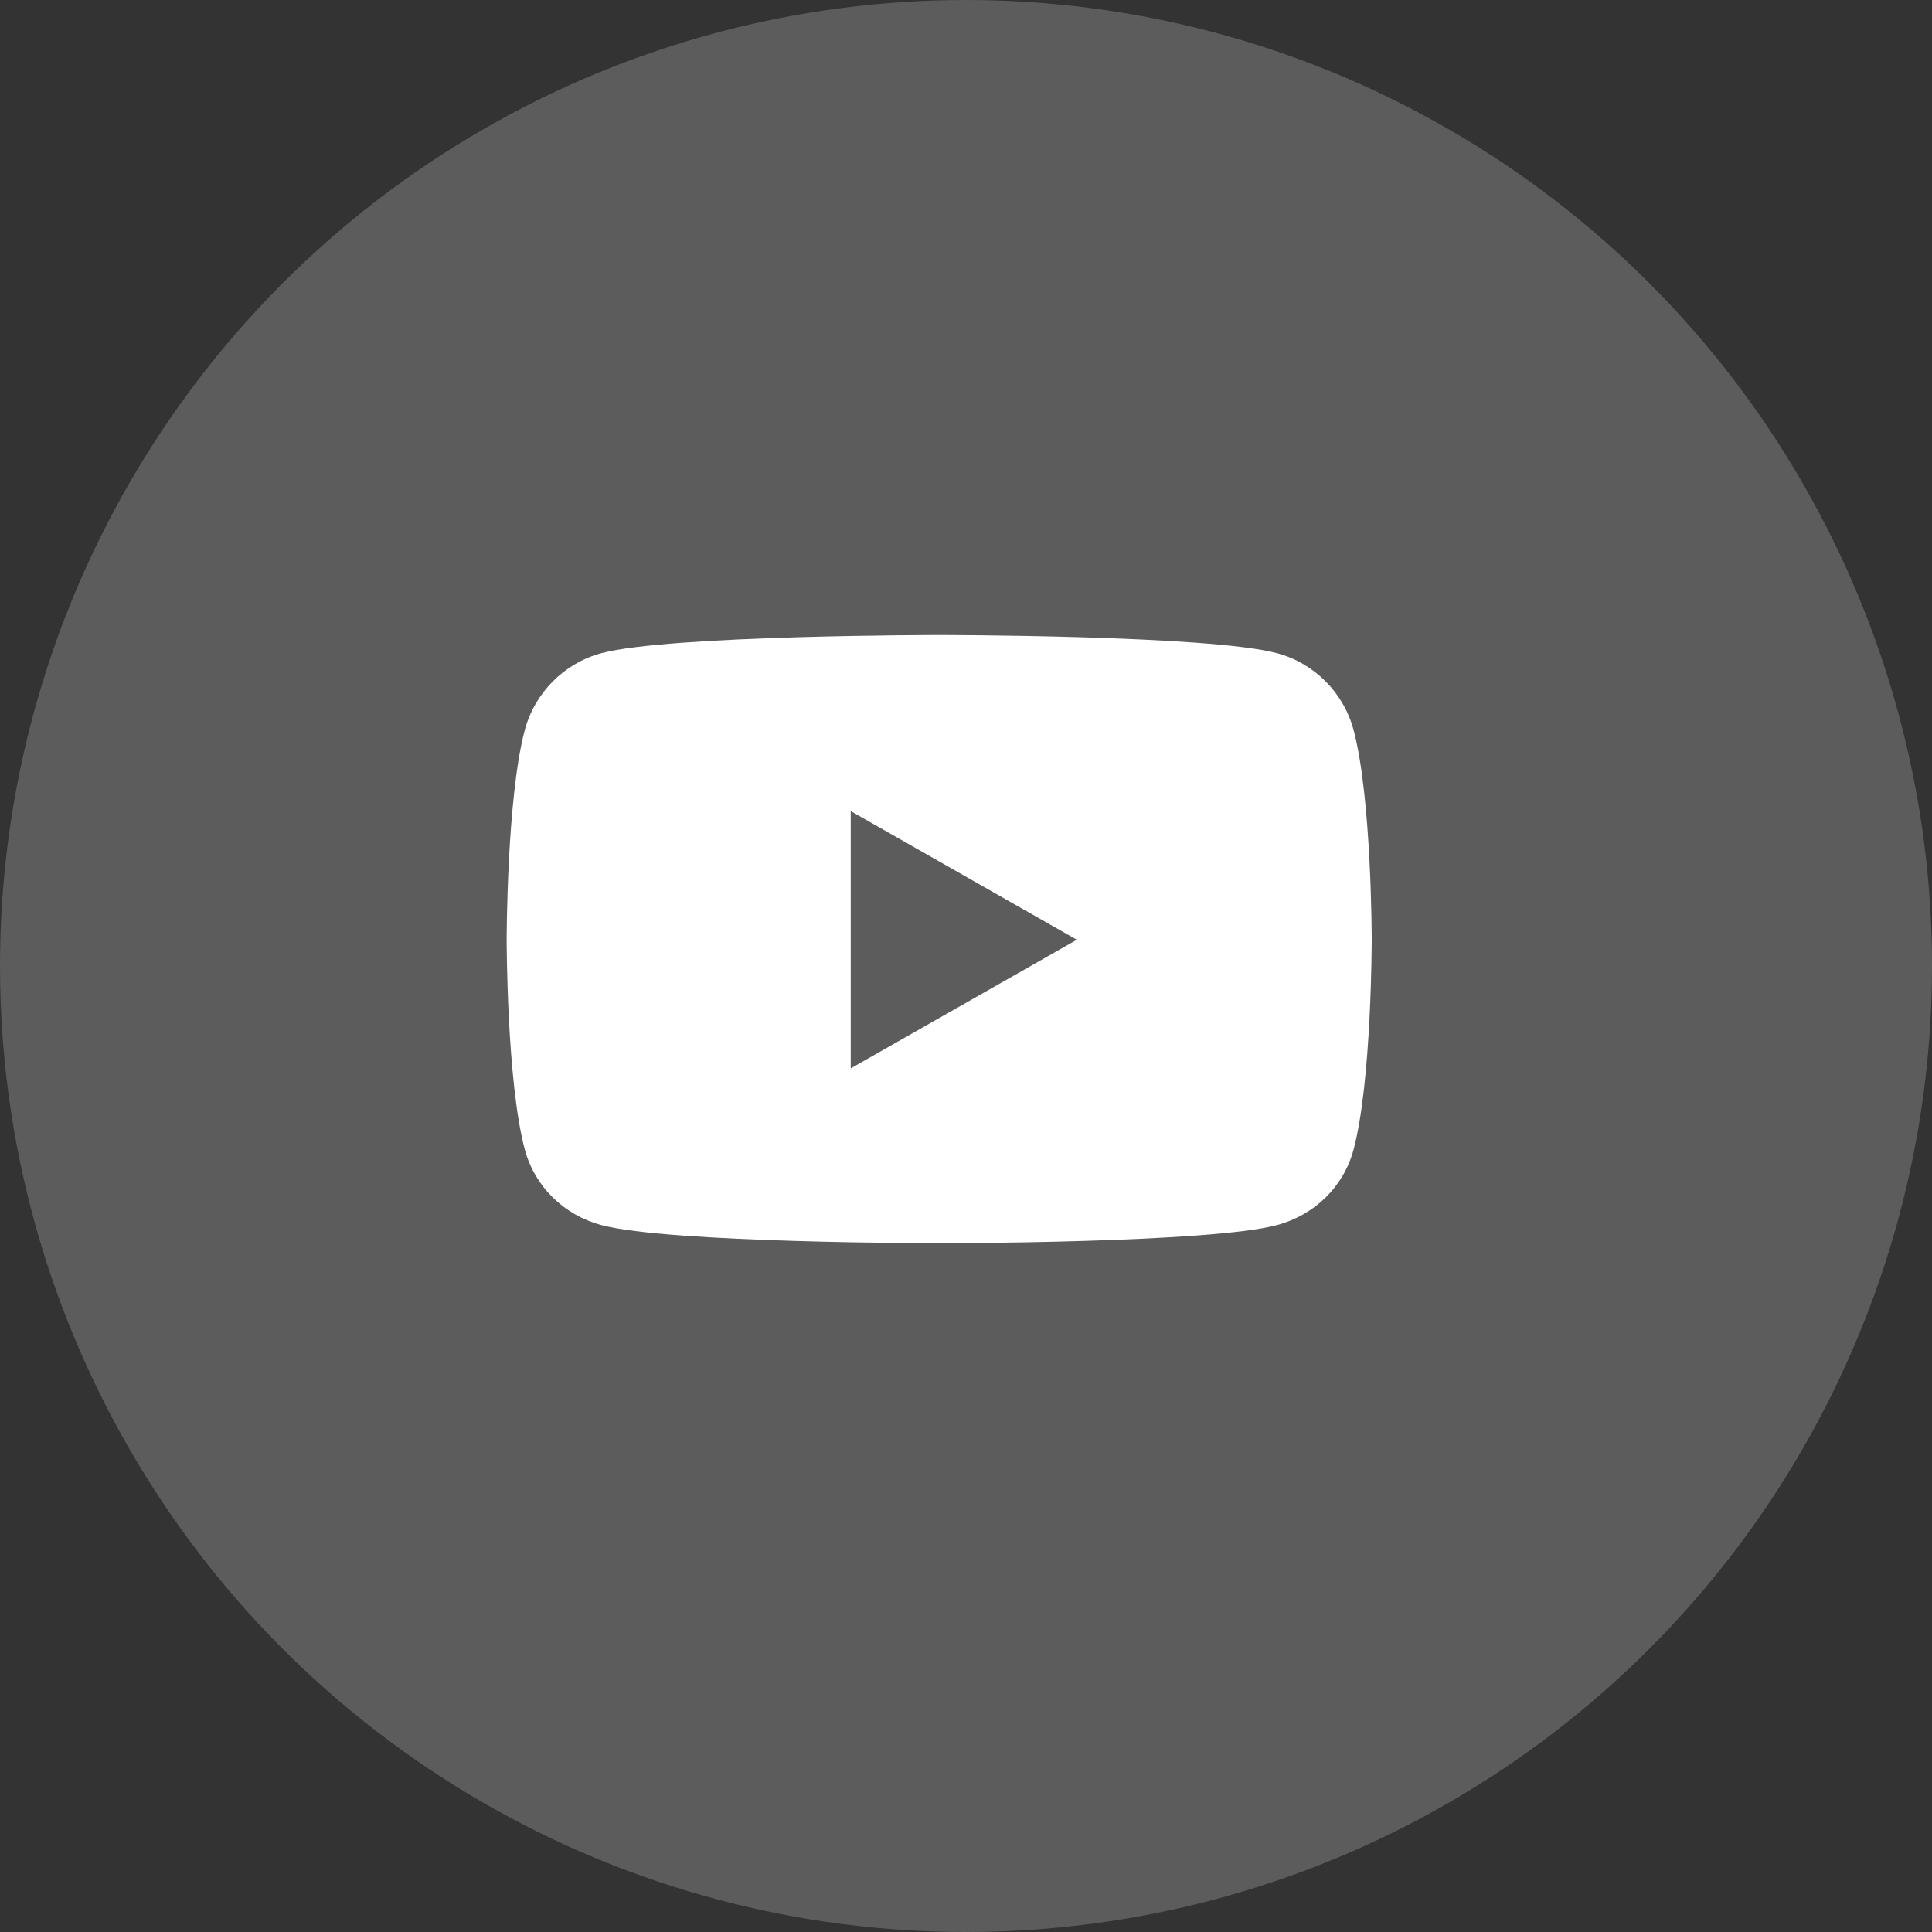 <svg width="36" height="36" viewBox="0 0 36 36" fill="none" xmlns="http://www.w3.org/2000/svg">
<rect x="0" y="0" width="36" height="36" fill="#333333" stroke="none"/>
<circle cx="18" cy="18" r="18" fill="white" fill-opacity="0.2"/>
<path d="M25.223 13.606C25.038 12.908 24.492 12.359 23.798 12.172C22.541 11.833 17.501 11.833 17.501 11.833C17.501 11.833 12.46 11.833 11.203 12.172C10.51 12.359 9.964 12.908 9.778 13.606C9.441 14.871 9.441 17.511 9.441 17.511C9.441 17.511 9.441 20.151 9.778 21.416C9.964 22.114 10.51 22.641 11.203 22.827C12.46 23.166 17.501 23.166 17.501 23.166C17.501 23.166 22.541 23.166 23.798 22.827C24.492 22.641 25.038 22.114 25.223 21.416C25.56 20.151 25.56 17.511 25.56 17.511C25.56 17.511 25.56 14.871 25.223 13.606ZM15.852 19.908V15.114L20.065 17.511L15.852 19.908Z" fill="white"/>
</svg>
